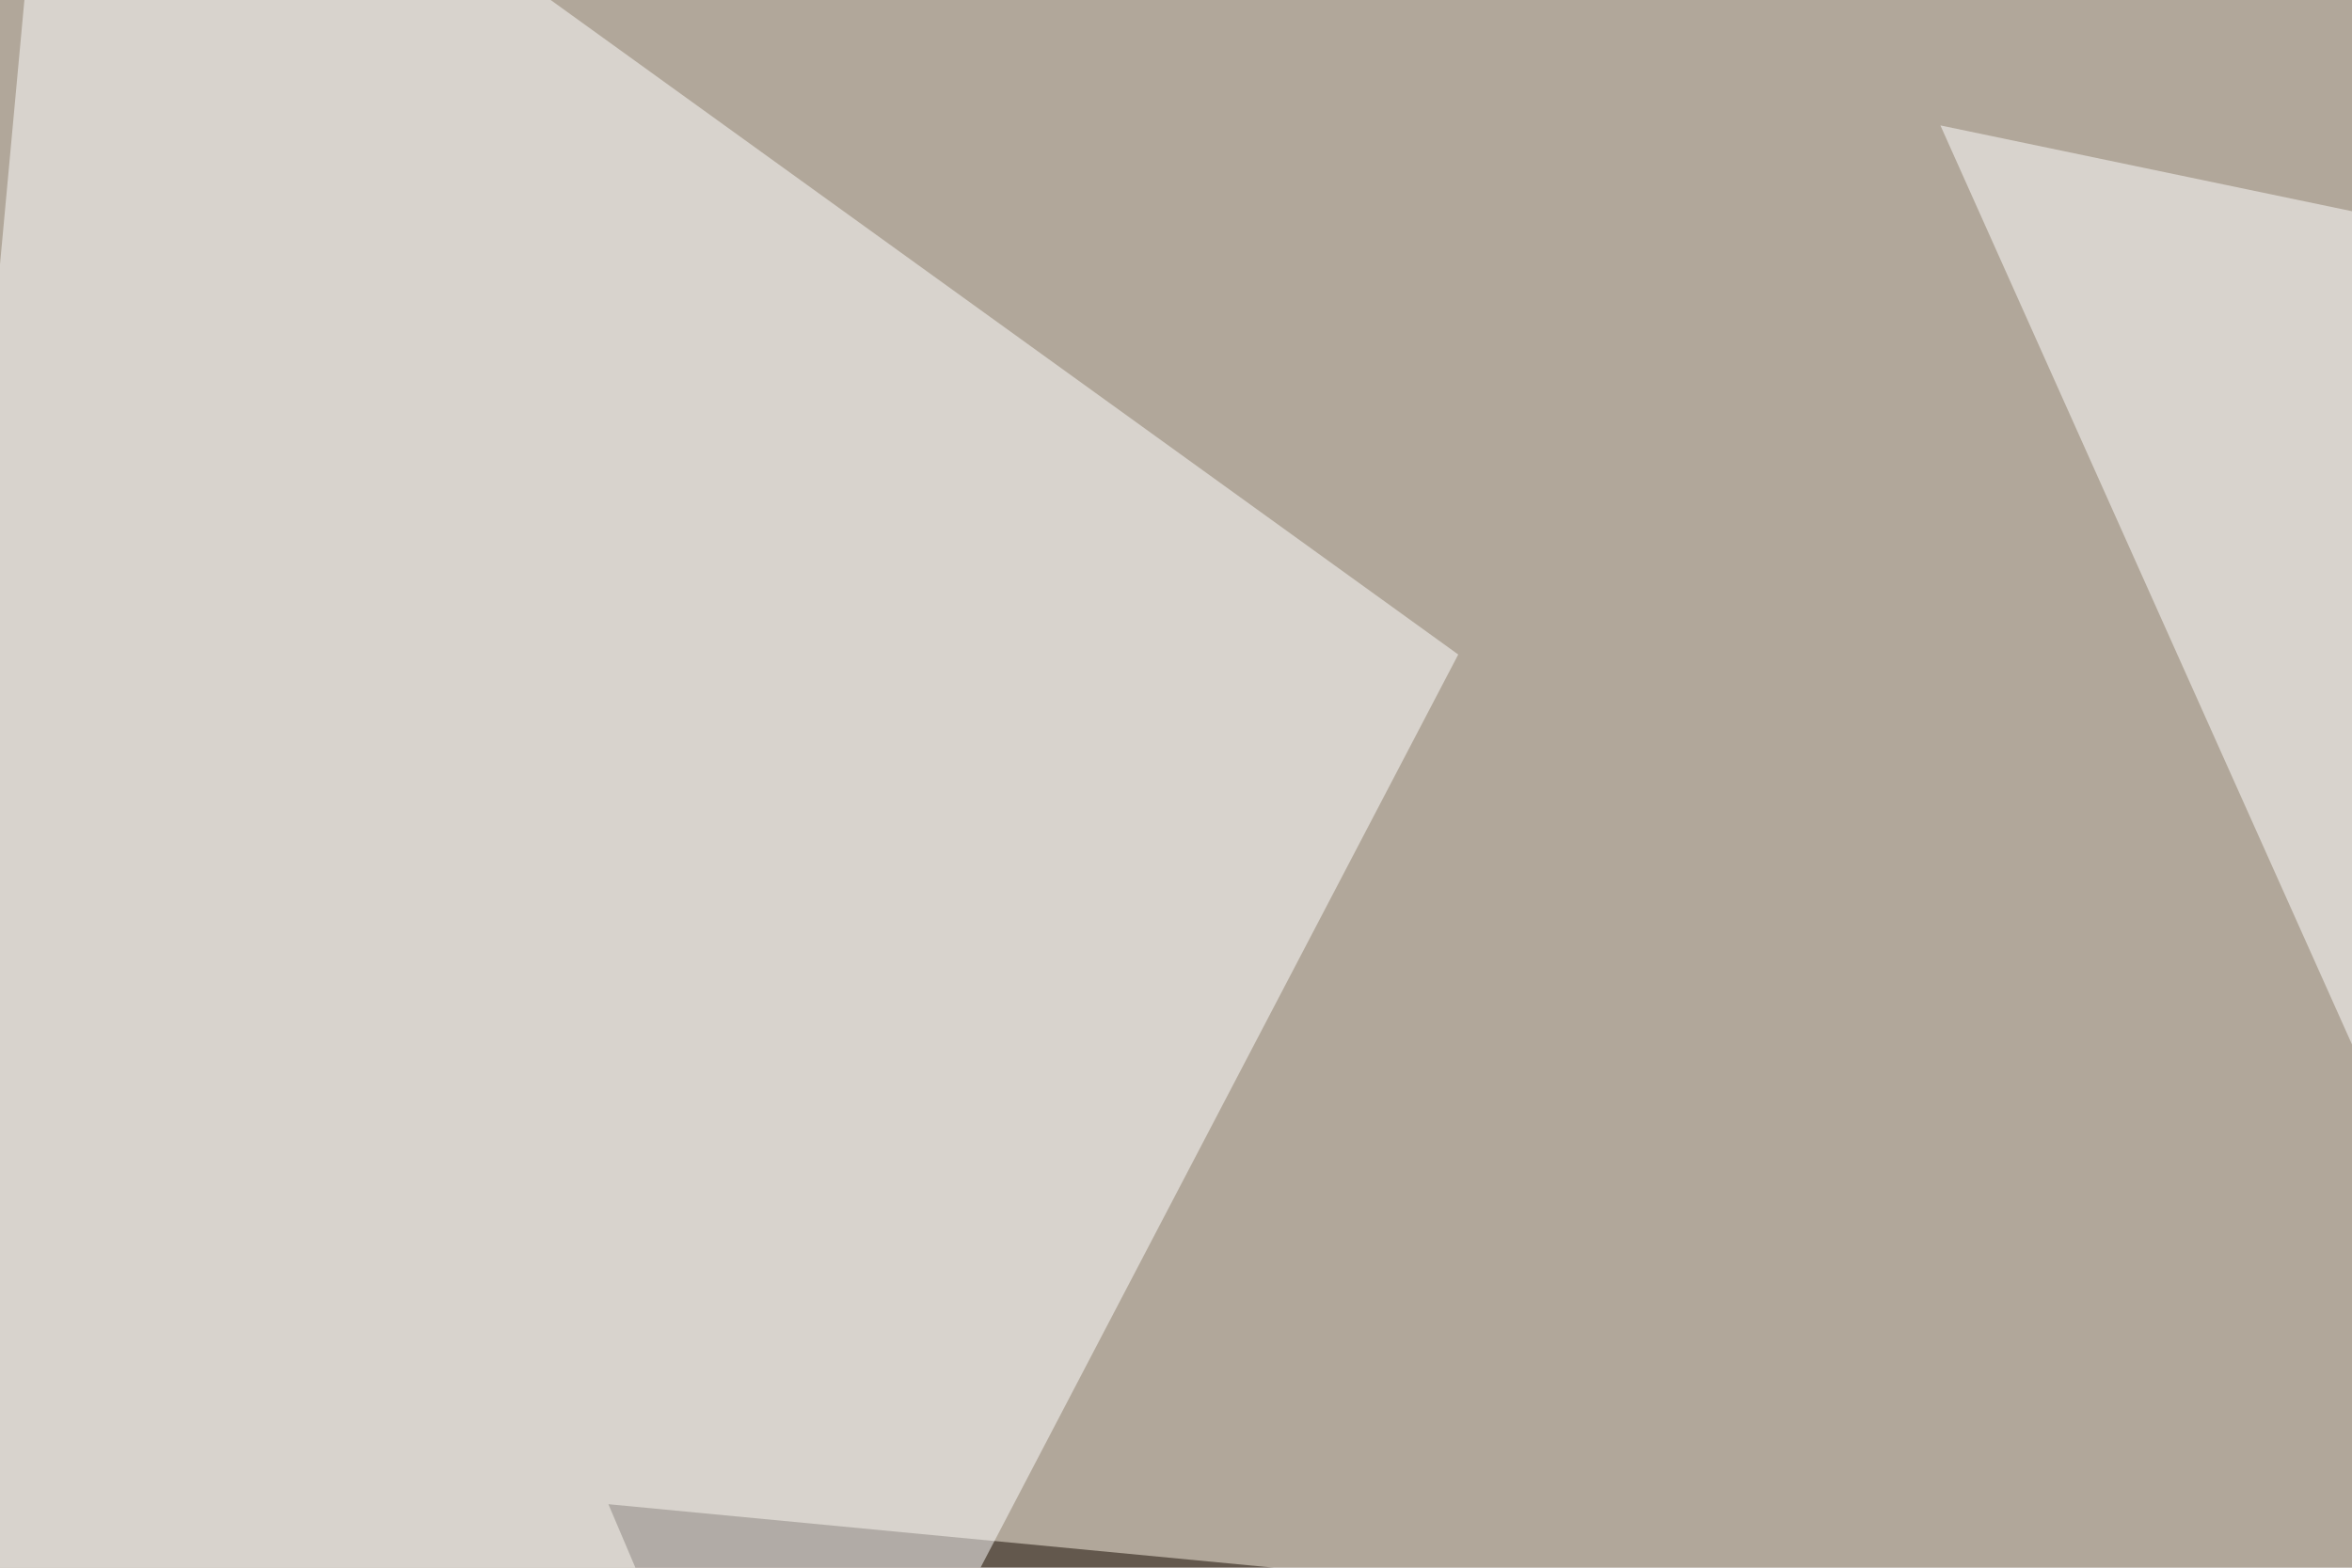 <svg xmlns="http://www.w3.org/2000/svg" width="300" height="200" ><filter id="a"><feGaussianBlur stdDeviation="55"/></filter><rect width="100%" height="100%" fill="#b1a79a"/><g filter="url(#a)"><g fill-opacity=".5"><path fill="#160b00" d="M508.3 233L227.1 543.4 77.6 191.9z"/><path fill="#fff" d="M490.7 51.3l304.7-11.7-82 404.2zM-45.4 525.9L7.3-45.4 186 83.5zm418.9-228.5L247.5 16l211 44z"/></g></g></svg>